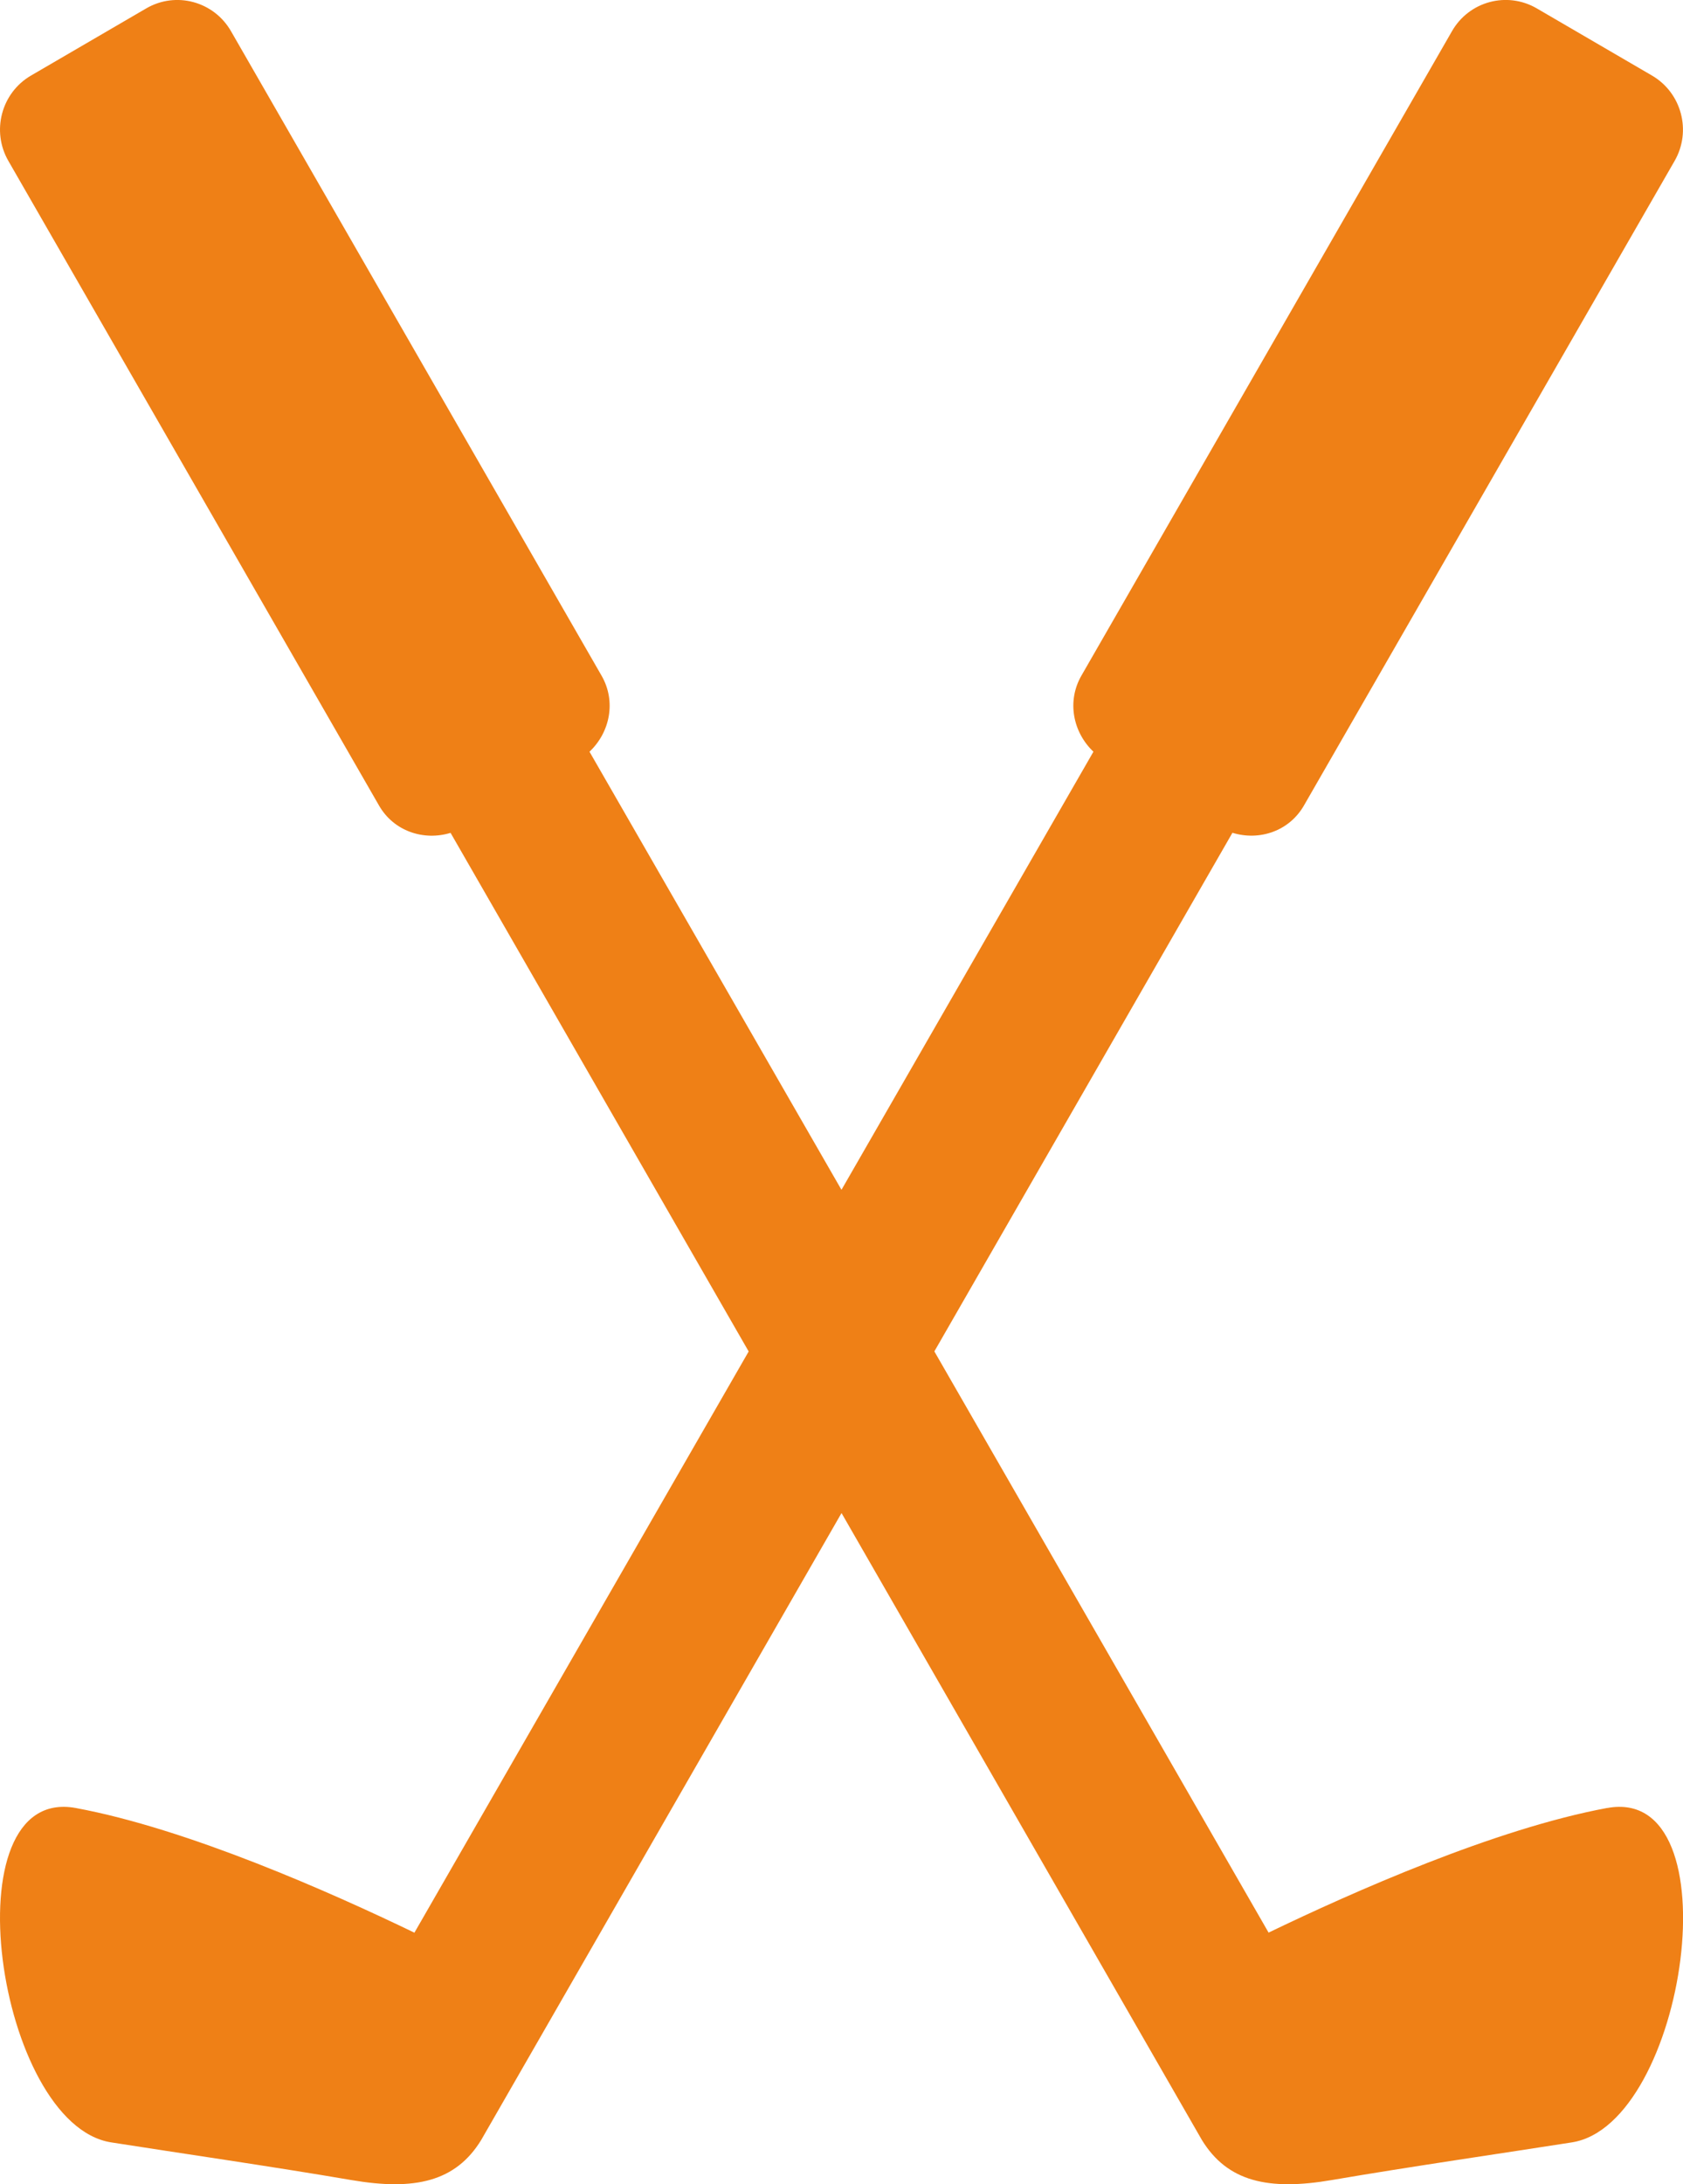 <?xml version="1.0" encoding="UTF-8"?> <svg xmlns="http://www.w3.org/2000/svg" width="64" height="83" viewBox="0 0 64 83" fill="none"><g clip-path="url(#clip0_973_1974)"><path d="M61.113 68.706C56.858 69.494 51.431 71.904 48.241 73.442L35.531 51.355L46.866 31.647C47.891 31.963 49.025 31.586 49.586 30.61L63.681 6.115C64.334 4.98 63.947 3.529 62.822 2.872L58.44 0.319C57.311 -0.338 55.869 0.047 55.216 1.183L41.122 25.677C40.563 26.651 40.802 27.828 41.58 28.566L31.999 45.215L22.417 28.566C23.198 27.828 23.437 26.651 22.876 25.677L8.784 1.185C8.131 0.05 6.689 -0.338 5.561 0.319L1.178 2.872C0.05 3.529 -0.336 4.983 0.32 6.118L14.414 30.613C14.973 31.586 16.109 31.963 17.134 31.65L28.47 51.358L15.759 73.445C12.572 71.907 7.142 69.497 2.887 68.708C-1.981 67.805 -0.119 80.732 4.229 81.414C6.65 81.795 10.412 82.34 13.347 82.843C15.776 83.26 17.329 82.905 18.299 81.322L32.001 57.498L45.704 81.322C46.674 82.905 48.227 83.26 50.656 82.843C53.59 82.34 57.353 81.795 59.773 81.414C64.122 80.732 65.984 67.808 61.116 68.708L61.113 68.706Z" fill="#EF8016"></path></g><defs><clipPath id="clip0_973_1974"><rect width="64" height="83" fill="white"></rect></clipPath></defs></svg> 